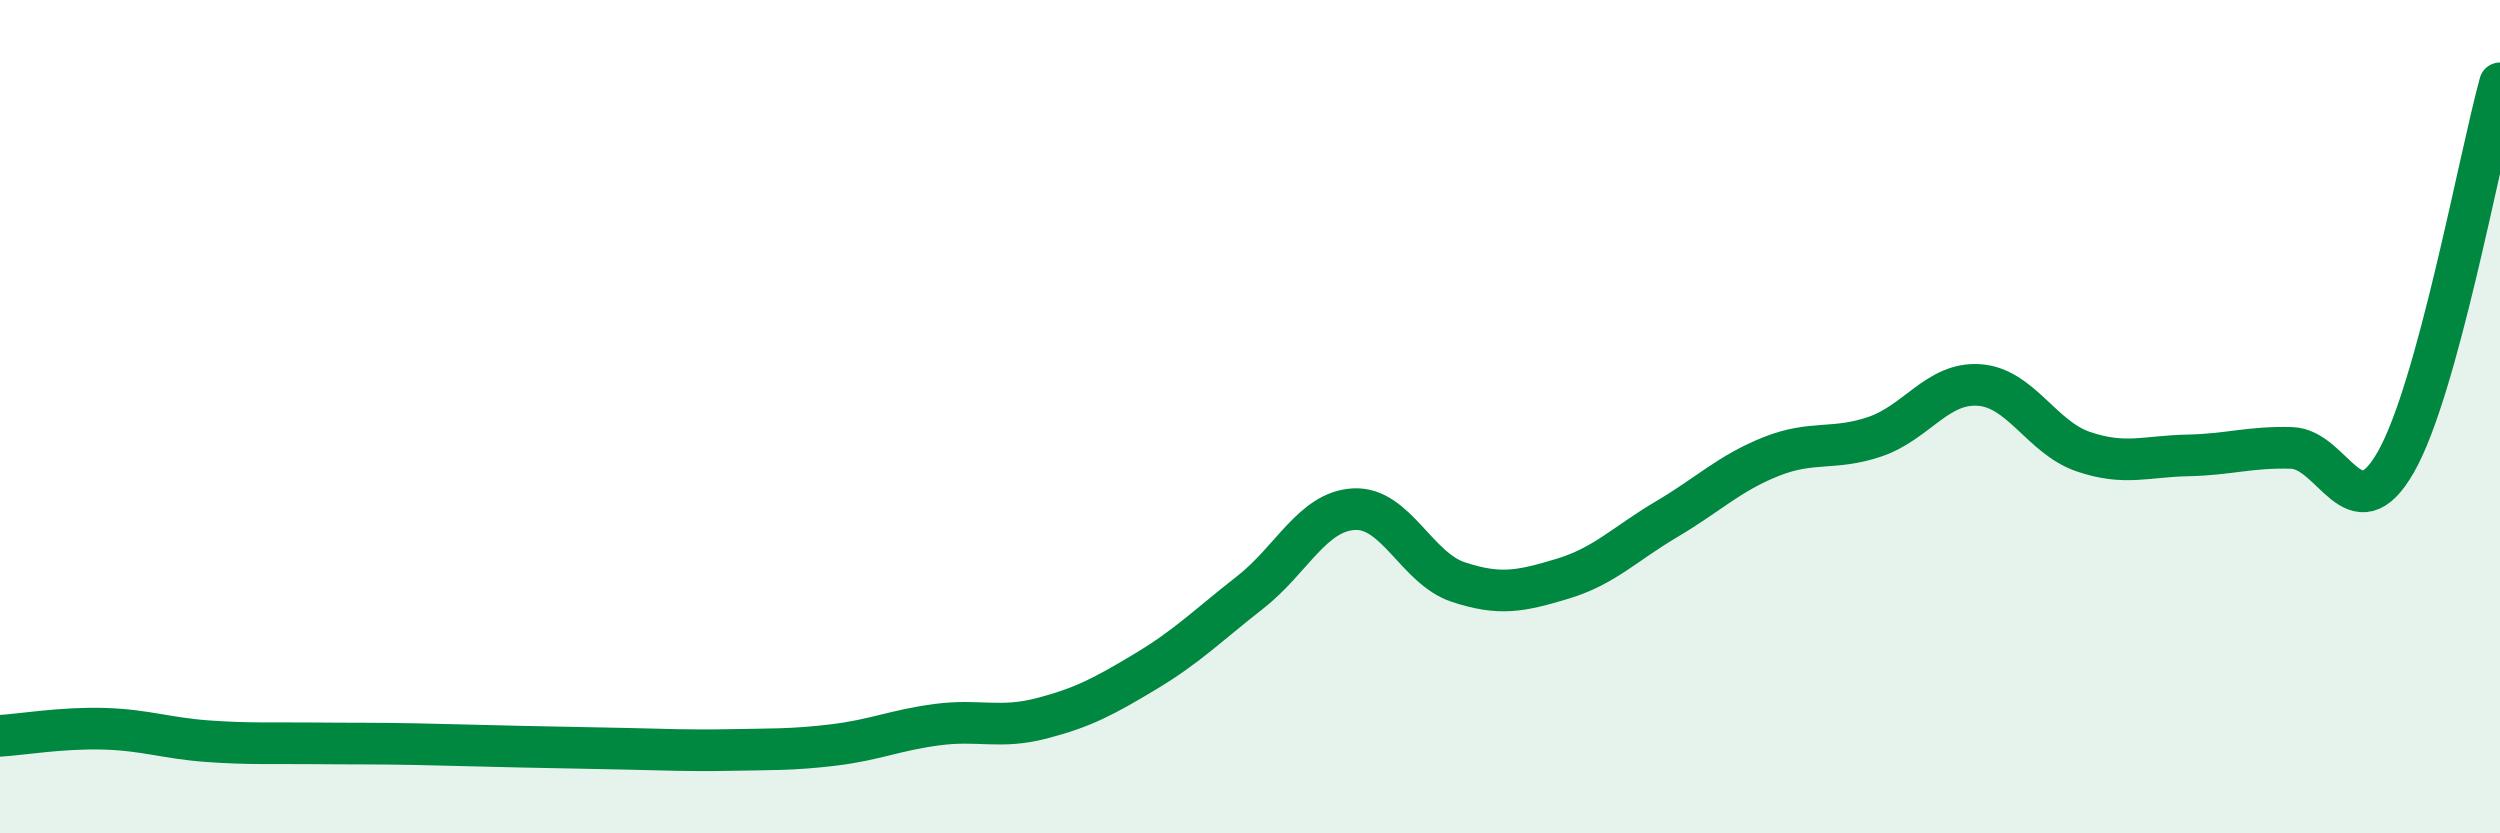
    <svg width="60" height="20" viewBox="0 0 60 20" xmlns="http://www.w3.org/2000/svg">
      <path
        d="M 0,17.66 C 0.5,17.63 1.5,17.46 2.5,17.49 C 3.5,17.52 4,17.72 5,17.79 C 6,17.86 6.5,17.83 7.5,17.84 C 8.5,17.85 9,17.84 10,17.86 C 11,17.88 11.5,17.9 12.5,17.92 C 13.5,17.94 14,17.95 15,17.97 C 16,17.99 16.5,18.02 17.5,18 C 18.5,17.98 19,18 20,17.88 C 21,17.76 21.5,17.52 22.5,17.39 C 23.5,17.26 24,17.5 25,17.24 C 26,16.98 26.5,16.71 27.5,16.11 C 28.5,15.51 29,15 30,14.22 C 31,13.44 31.5,12.27 32.5,12.22 C 33.5,12.17 34,13.64 35,13.97 C 36,14.3 36.5,14.19 37.5,13.89 C 38.5,13.59 39,13.05 40,12.46 C 41,11.87 41.5,11.36 42.5,10.96 C 43.5,10.56 44,10.82 45,10.48 C 46,10.14 46.5,9.17 47.5,9.24 C 48.5,9.31 49,10.5 50,10.84 C 51,11.18 51.5,10.95 52.5,10.93 C 53.5,10.91 54,10.72 55,10.75 C 56,10.78 56.5,12.84 57.5,11.09 C 58.5,9.34 59.5,3.82 60,2L60 20L0 20Z"
        fill="#008740"
        opacity="0.1"
        stroke-linecap="round"
        stroke-linejoin="round"
      />
      <path
        d="M 0,17.66 C 0.5,17.63 1.5,17.46 2.5,17.49 C 3.5,17.52 4,17.72 5,17.79 C 6,17.86 6.5,17.83 7.5,17.84 C 8.5,17.85 9,17.84 10,17.86 C 11,17.88 11.5,17.9 12.5,17.92 C 13.5,17.94 14,17.95 15,17.97 C 16,17.99 16.5,18.02 17.5,18 C 18.5,17.98 19,18 20,17.88 C 21,17.76 21.5,17.52 22.5,17.39 C 23.5,17.26 24,17.5 25,17.24 C 26,16.98 26.5,16.71 27.5,16.11 C 28.5,15.51 29,15 30,14.22 C 31,13.44 31.5,12.27 32.5,12.22 C 33.5,12.17 34,13.64 35,13.97 C 36,14.3 36.5,14.19 37.5,13.89 C 38.5,13.59 39,13.05 40,12.46 C 41,11.87 41.5,11.36 42.5,10.96 C 43.5,10.56 44,10.82 45,10.48 C 46,10.14 46.5,9.17 47.5,9.24 C 48.5,9.31 49,10.5 50,10.84 C 51,11.18 51.5,10.95 52.5,10.93 C 53.5,10.91 54,10.72 55,10.75 C 56,10.78 56.5,12.84 57.5,11.09 C 58.5,9.34 59.5,3.82 60,2"
        stroke="#008740"
        stroke-width="1"
        fill="none"
        stroke-linecap="round"
        stroke-linejoin="round"
      />
    </svg>
  